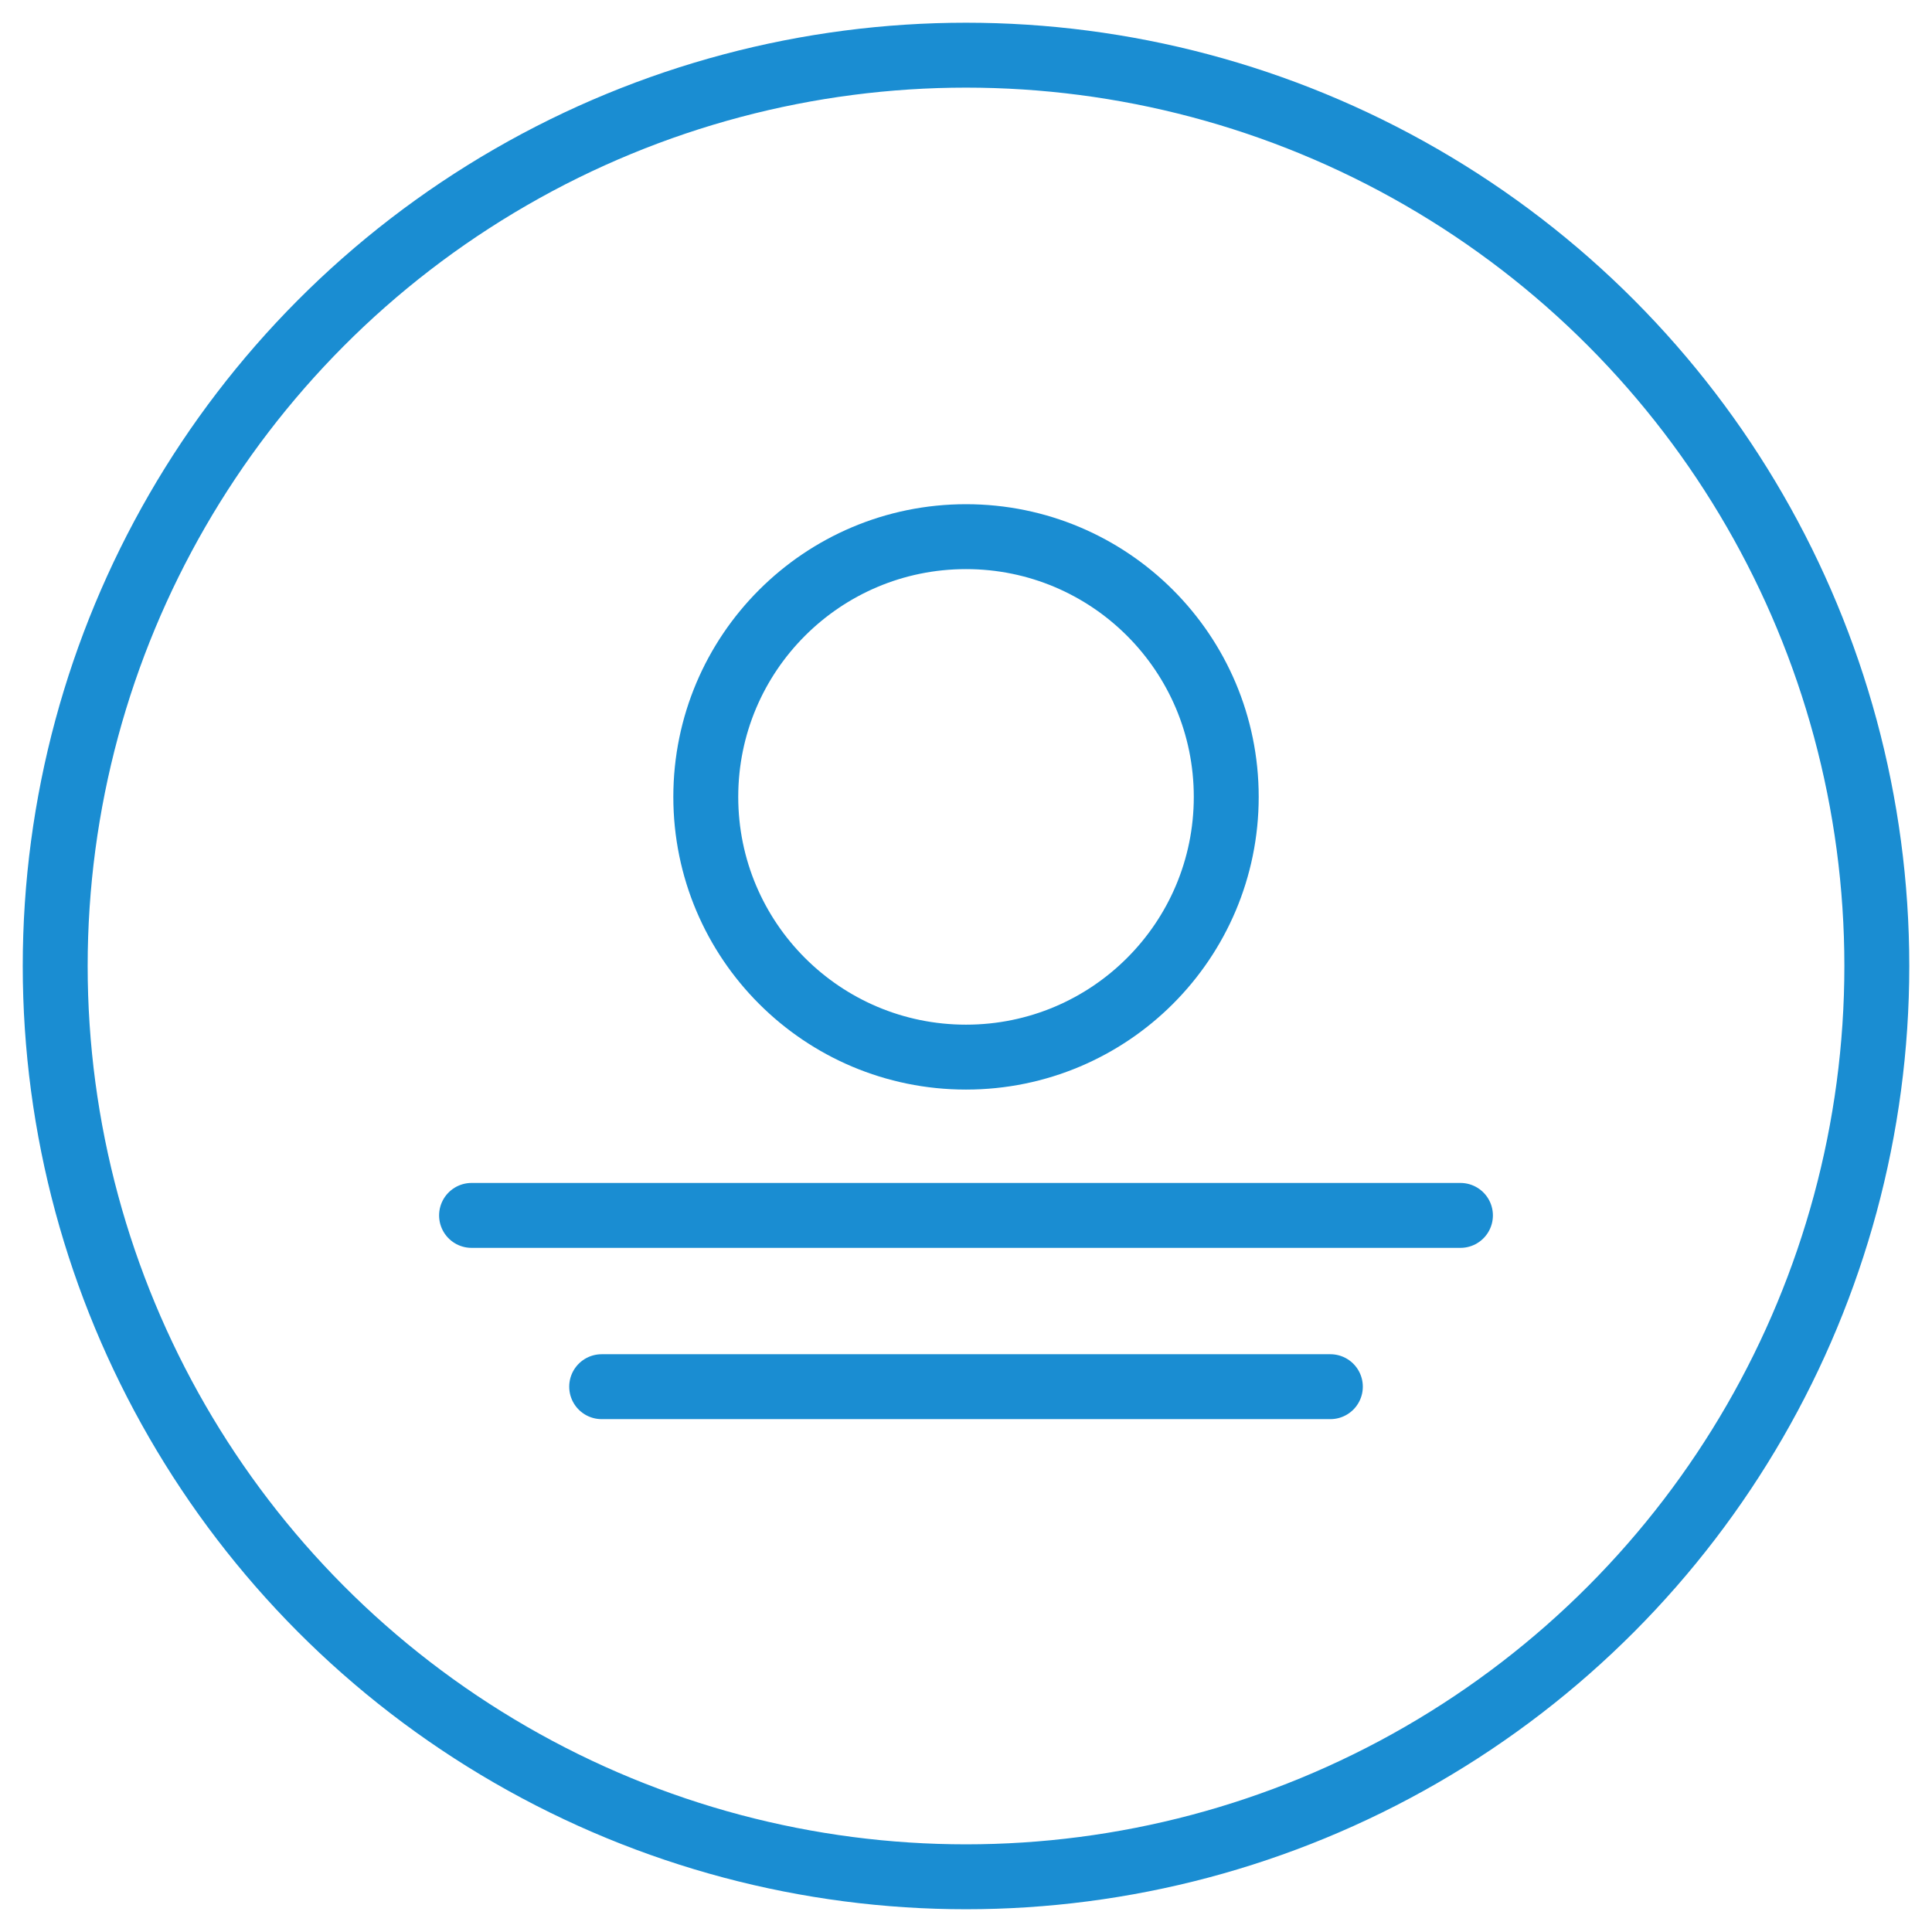<?xml version="1.0" encoding="utf-8"?>
<!-- Generator: Adobe Illustrator 16.0.4, SVG Export Plug-In . SVG Version: 6.00 Build 0)  -->
<!DOCTYPE svg PUBLIC "-//W3C//DTD SVG 1.1//EN" "http://www.w3.org/Graphics/SVG/1.1/DTD/svg11.dtd">
<svg version="1.1" id="Ebene_1" xmlns="http://www.w3.org/2000/svg" xmlns:xlink="http://www.w3.org/1999/xlink" x="0px" y="0px"
	 width="59.527px" height="59.527px" viewBox="0 0 59.527 59.527" enable-background="new 0 0 59.527 59.527" xml:space="preserve">
<g>
	<g>
		
			<circle fill="none" stroke="#1A8DD2" stroke-width="2" stroke-linecap="round" stroke-linejoin="round" cx="29.764" cy="29.763" r="28.063"/>
		
			<circle fill="none" stroke="#1A8DD2" stroke-width="2" stroke-linecap="round" stroke-linejoin="round" cx="29.764" cy="24.553" r="8.018"/>
	</g>
	
		<line fill="none" stroke="#1A8DD2" stroke-width="2" stroke-linecap="round" stroke-linejoin="round" x1="44.998" y1="37.448" x2="14.529" y2="37.448"/>
	
		<line fill="none" stroke="#1A8DD2" stroke-width="2" stroke-linecap="round" stroke-linejoin="round" x1="40.99" y1="42.725" x2="18.538" y2="42.725"/>
</g>
</svg>

